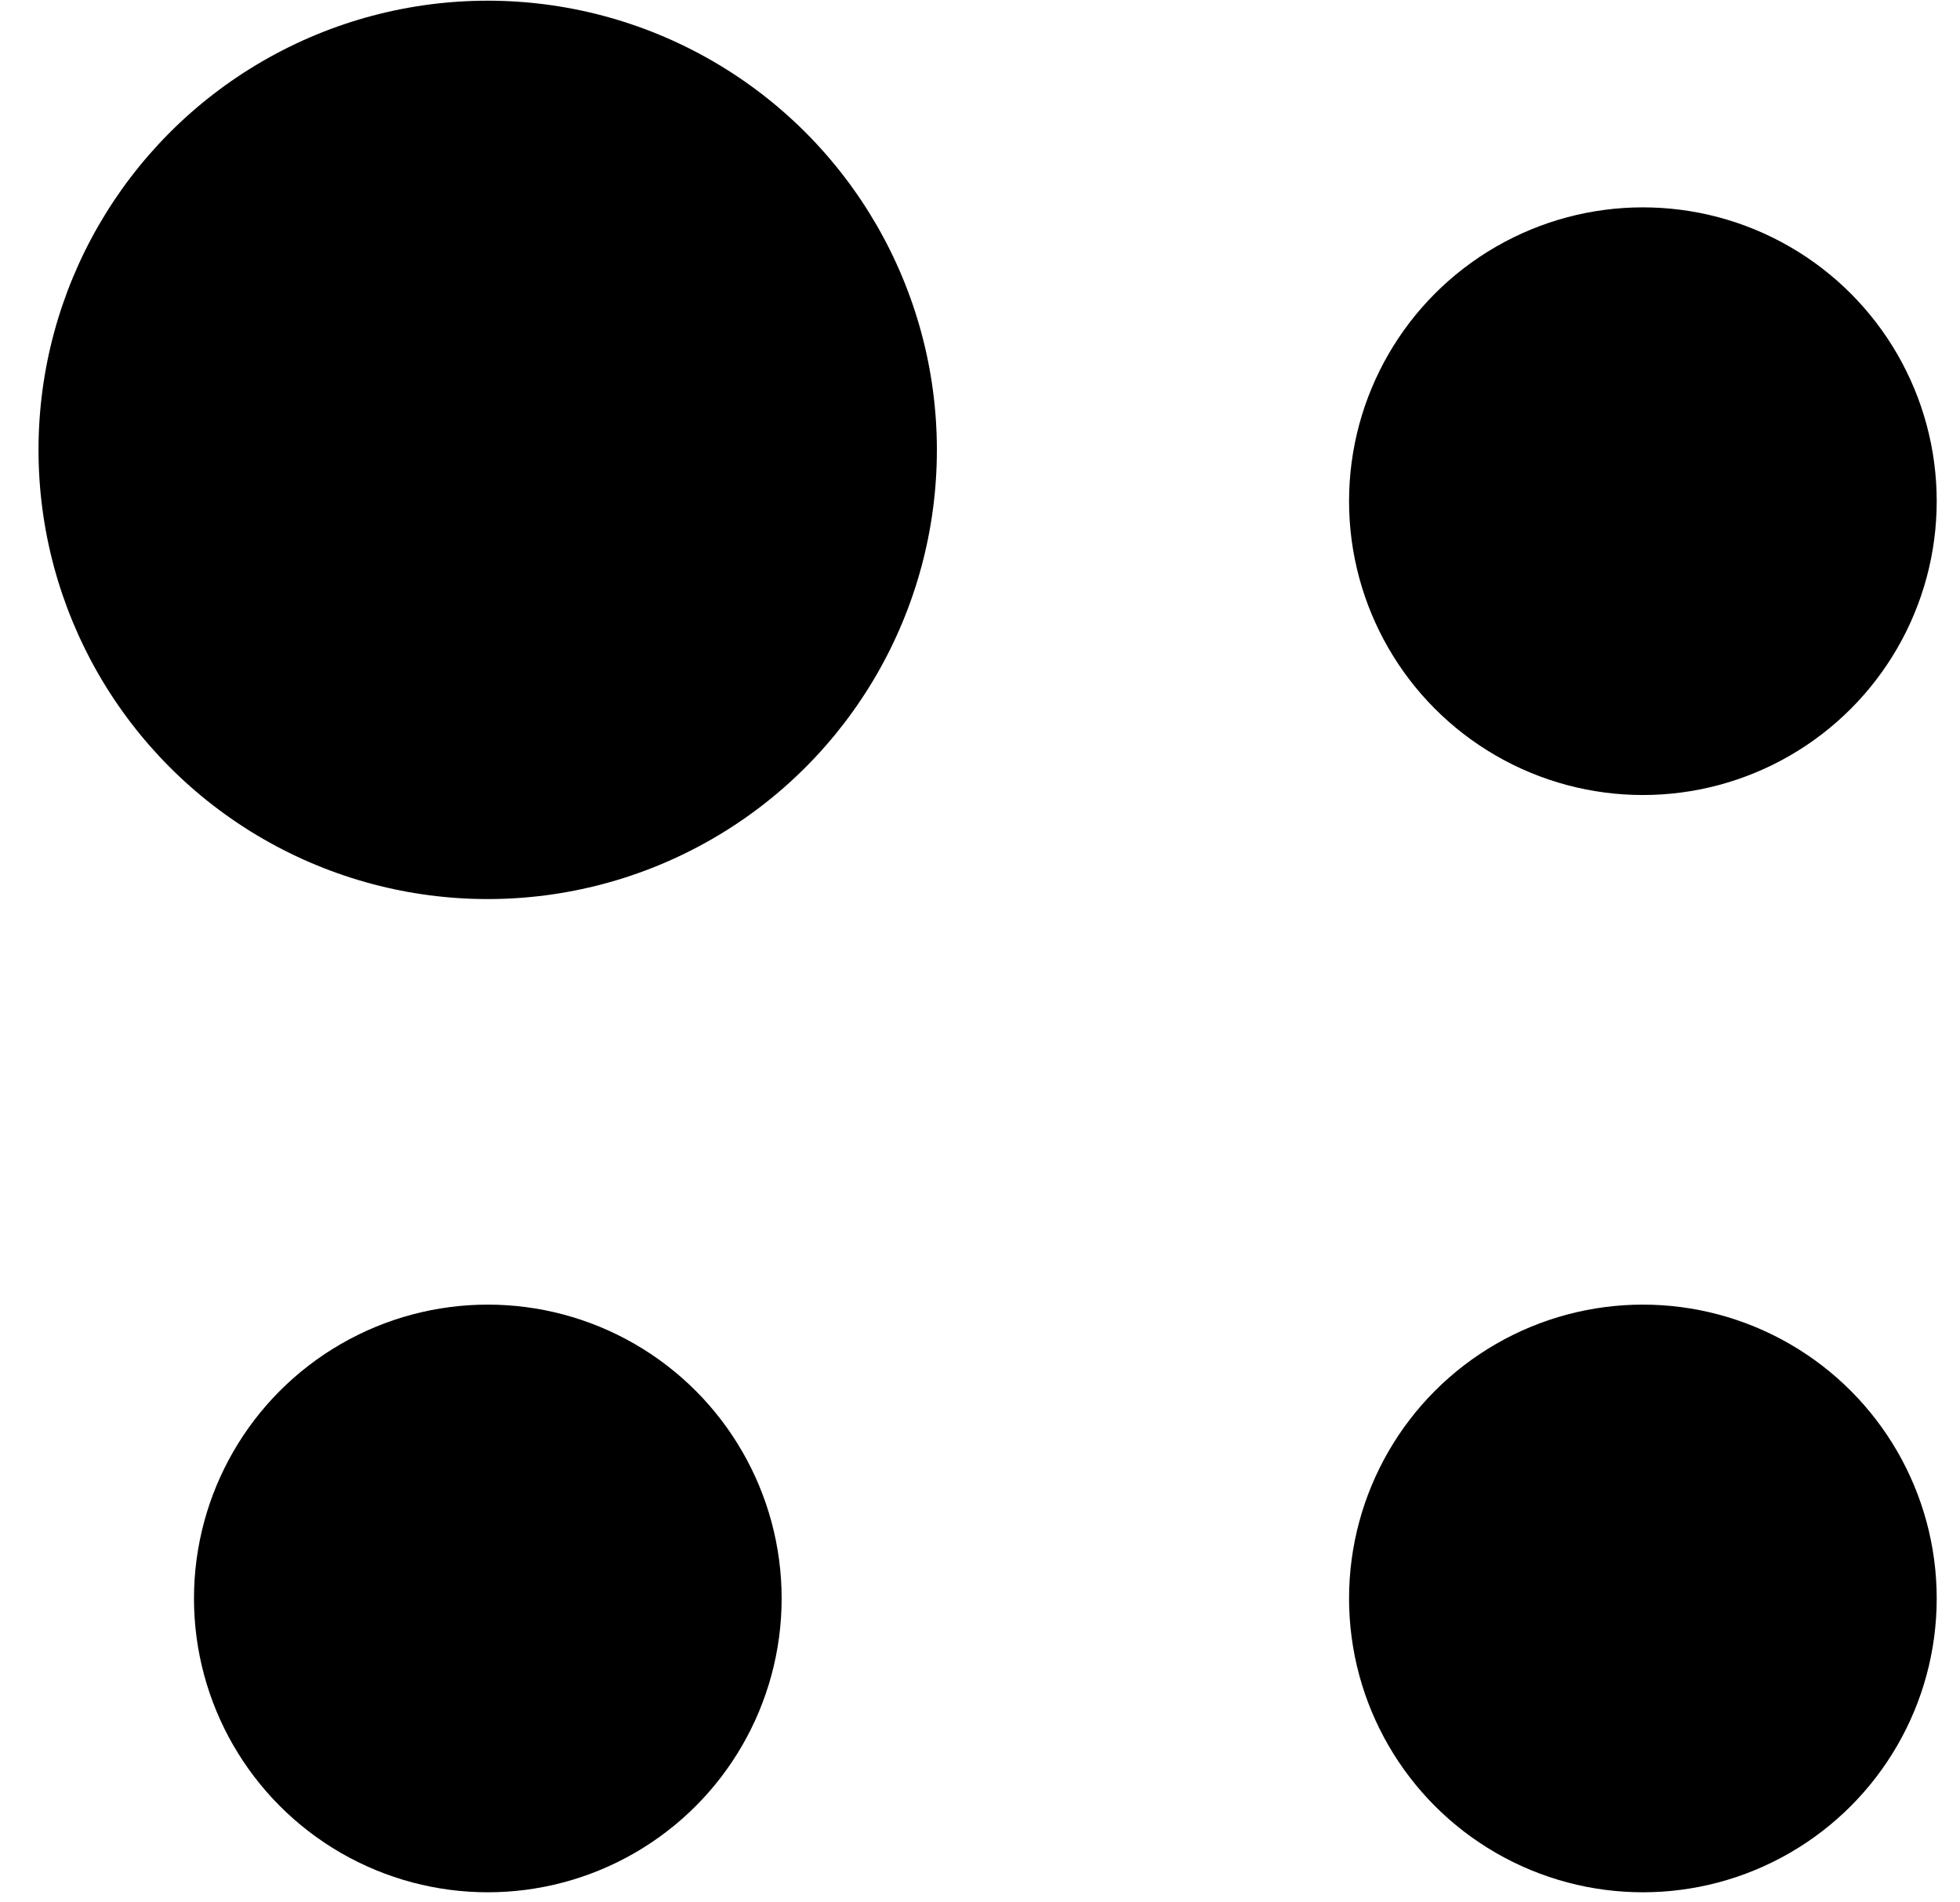<?xml version="1.0" encoding="UTF-8"?> <svg xmlns="http://www.w3.org/2000/svg" width="34" height="33" viewBox="0 0 34 33" fill="none"><circle cx="8.46" cy="7.804" r="7.792" fill="black"></circle><circle cx="28.499" cy="8.694" r="5.097" fill="black"></circle><circle cx="28.499" cy="27.728" r="5.097" fill="black"></circle><circle cx="8.462" cy="27.728" r="5.097" fill="black"></circle></svg> 